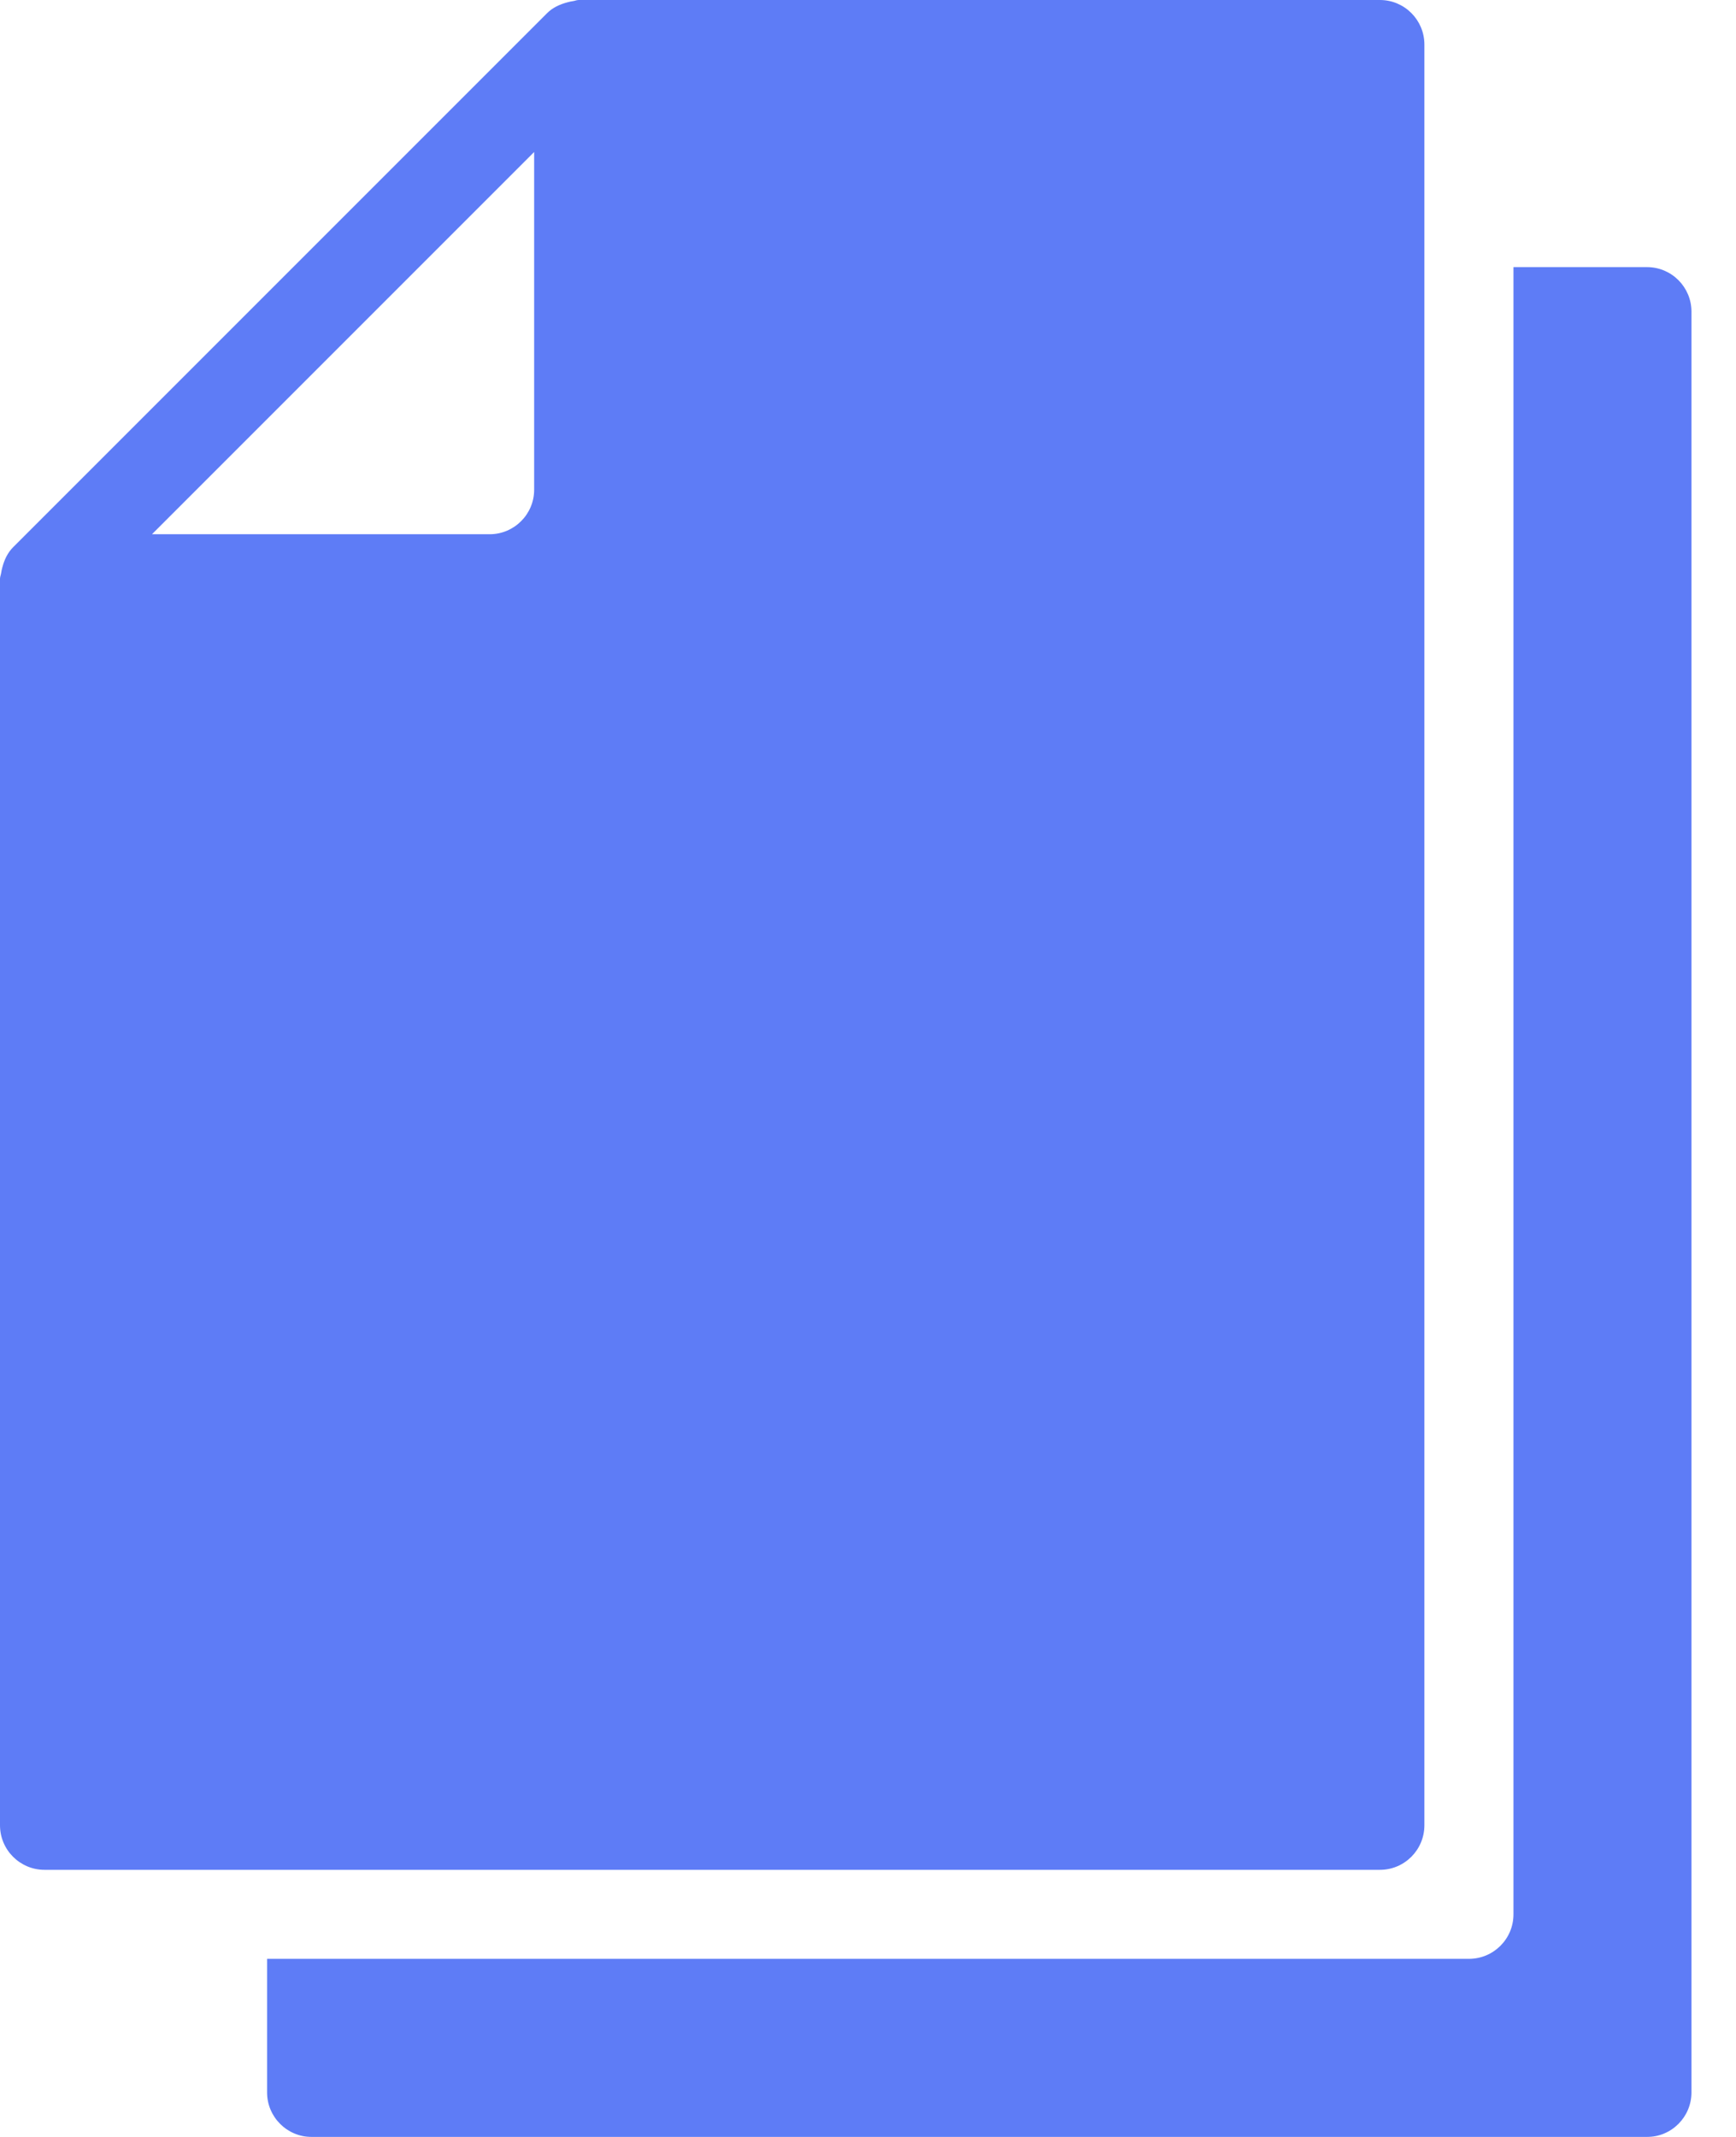 <?xml version="1.0" encoding="UTF-8"?>
<svg width="26px" height="32px" viewBox="0 0 26 32" version="1.1" xmlns="http://www.w3.org/2000/svg" xmlns:xlink="http://www.w3.org/1999/xlink">
    <!-- Generator: Sketch 52.5 (67469) - http://www.bohemiancoding.com/sketch -->
    <title>documents_icon</title>
    <desc>Created with Sketch.</desc>
    <g id="SIV-MODIFS" stroke="none" stroke-width="1" fill="none" fill-rule="evenodd" opacity="0.901">
        <g id="Landing-SIV-4CTA_M_D_1.1-Copy" transform="translate(-641, -427)" fill-rule="nonzero">
            <g id="Group-9" transform="translate(172, 290)">
                <g id="Group-13" transform="translate(426, 0)">
                    <g id="Group-4-Copy" transform="translate(0, 110)">
                        <g id="Stacked-Group" transform="translate(32, 19)">
                            <g id="documents_icon">
                                <rect id="Rectangle" x="0" y="0" width="48" height="48"></rect>
                                <path d="M31.667,8 C32.035,8 32.333,8.299 32.333,8.667 L32.333,35.333 C32.333,35.701 32.035,36 31.667,36 L11.667,36 C11.299,36 11,35.701 11,35.333 L11,16.667 C11,16.636 11.013,16.611 11.017,16.581 C11.021,16.552 11.027,16.525 11.035,16.496 C11.065,16.381 11.115,16.276 11.196,16.195 L19.195,8.196 C19.276,8.115 19.383,8.065 19.497,8.035 C19.525,8.027 19.552,8.021 19.581,8.017 C19.611,8.013 19.636,8 19.667,8 L31.667,8 Z M19,10.276 L13.276,16 L18.333,16 C18.701,16 19,15.701 19,15.333 L19,10.276 Z M35.667,12 C36.035,12 36.333,12.299 36.333,12.667 L36.333,39.333 C36.333,39.701 36.035,40 35.667,40 L15.667,40 C15.299,40 15,39.701 15,39.333 L15,37.333 L33,37.333 C33.368,37.333 33.667,37.035 33.667,36.667 L33.667,12 L35.667,12 Z" id="Combined-Shape" fill="#4C6EF5"></path>
                            </g>
                        </g>
                    </g>
                </g>
            </g>
        </g>
    </g>
</svg>